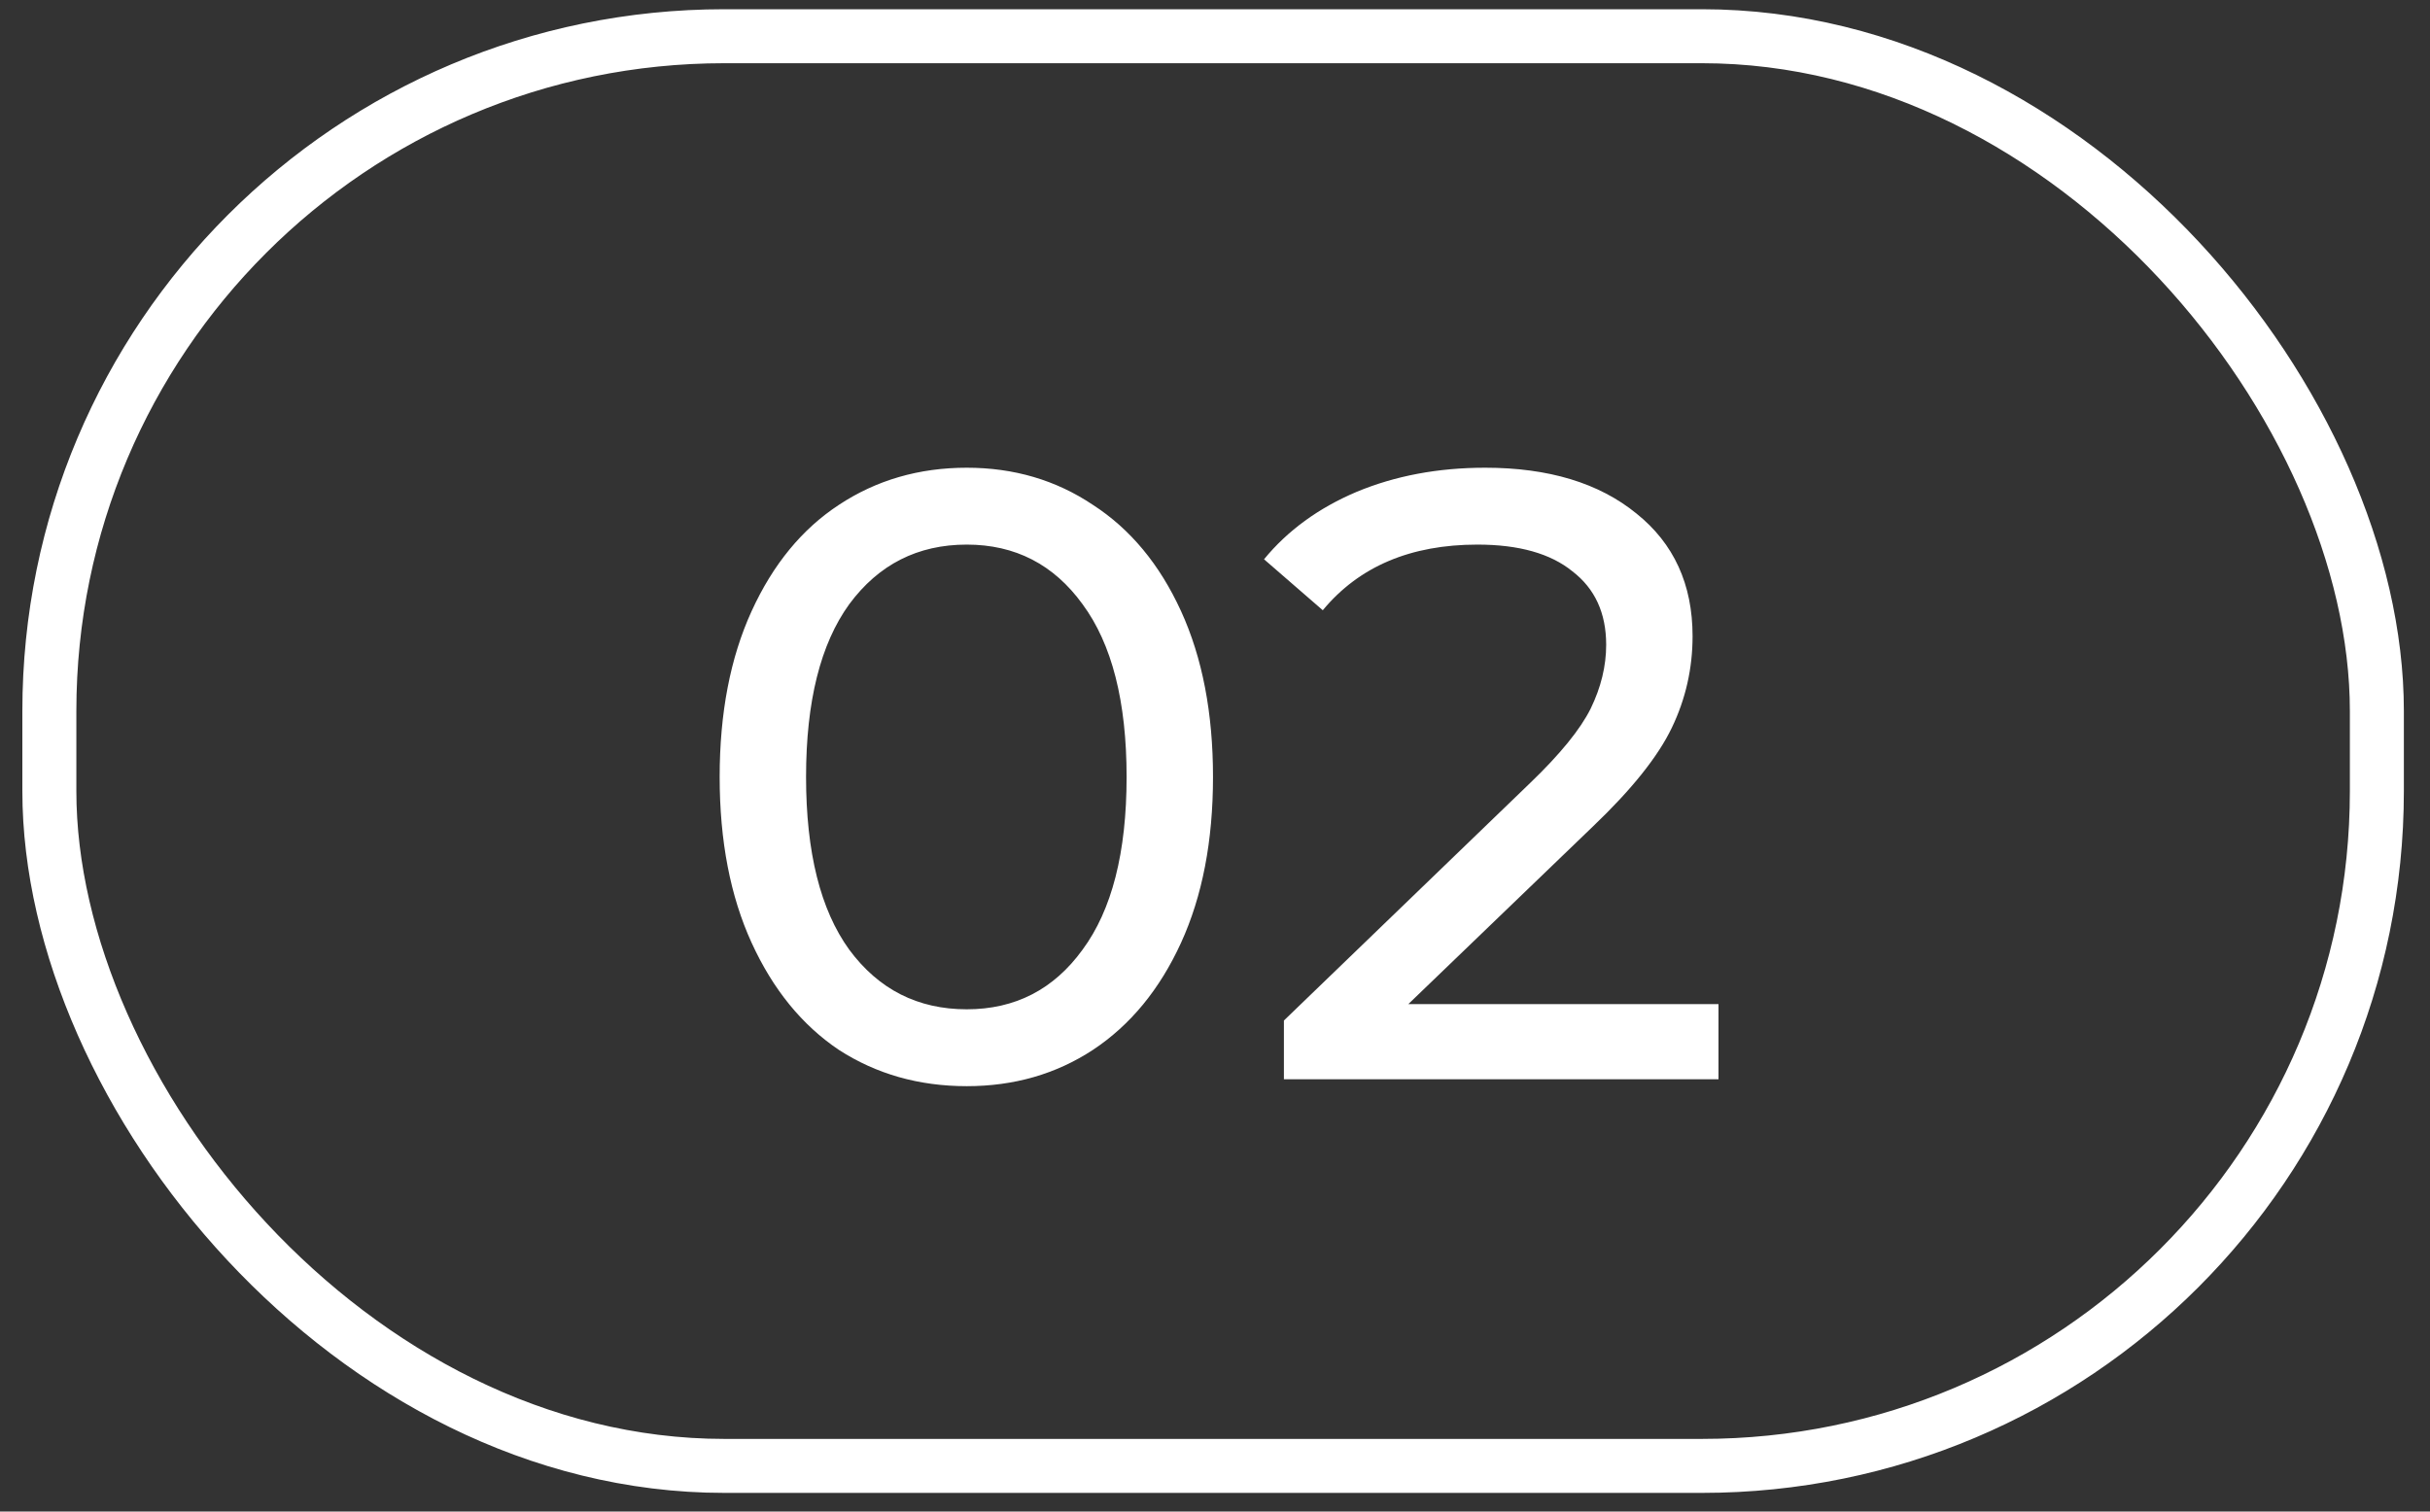 <?xml version="1.0" encoding="UTF-8"?> <svg xmlns="http://www.w3.org/2000/svg" width="45" height="28" viewBox="0 0 45 28" fill="none"><rect x="0" y="0" width="45" height="28" fill="#333333" stroke="none"/><rect x="0.914" y="0.671" width="43.102" height="26.483" rx="12.5" stroke="white"></rect><path d="M17.903 20.12C17.018 20.12 16.228 19.896 15.535 19.448C14.852 18.989 14.314 18.328 13.919 17.464C13.524 16.6 13.327 15.576 13.327 14.392C13.327 13.208 13.524 12.184 13.919 11.32C14.314 10.456 14.852 9.8 15.535 9.352C16.228 8.894 17.018 8.664 17.903 8.664C18.778 8.664 19.556 8.894 20.239 9.352C20.932 9.8 21.476 10.456 21.871 11.32C22.266 12.184 22.463 13.208 22.463 14.392C22.463 15.576 22.266 16.6 21.871 17.464C21.476 18.328 20.932 18.989 20.239 19.448C19.556 19.896 18.778 20.12 17.903 20.12ZM17.903 18.696C18.799 18.696 19.514 18.328 20.047 17.592C20.591 16.856 20.863 15.79 20.863 14.392C20.863 12.995 20.591 11.928 20.047 11.192C19.514 10.456 18.799 10.088 17.903 10.088C16.996 10.088 16.271 10.456 15.727 11.192C15.194 11.928 14.927 12.995 14.927 14.392C14.927 15.79 15.194 16.856 15.727 17.592C16.271 18.328 16.996 18.696 17.903 18.696ZM31.824 18.6V19.992H23.776V18.904L28.336 14.504C28.891 13.971 29.264 13.512 29.456 13.128C29.648 12.733 29.744 12.339 29.744 11.944C29.744 11.357 29.536 10.904 29.12 10.584C28.715 10.254 28.128 10.088 27.36 10.088C26.123 10.088 25.168 10.493 24.496 11.304L23.408 10.36C23.845 9.827 24.416 9.411 25.12 9.112C25.835 8.814 26.629 8.664 27.504 8.664C28.677 8.664 29.611 8.947 30.304 9.512C30.997 10.067 31.344 10.824 31.344 11.784C31.344 12.382 31.216 12.947 30.96 13.48C30.704 14.014 30.219 14.621 29.504 15.304L26.08 18.6H31.824Z" fill="white"></path></svg> 